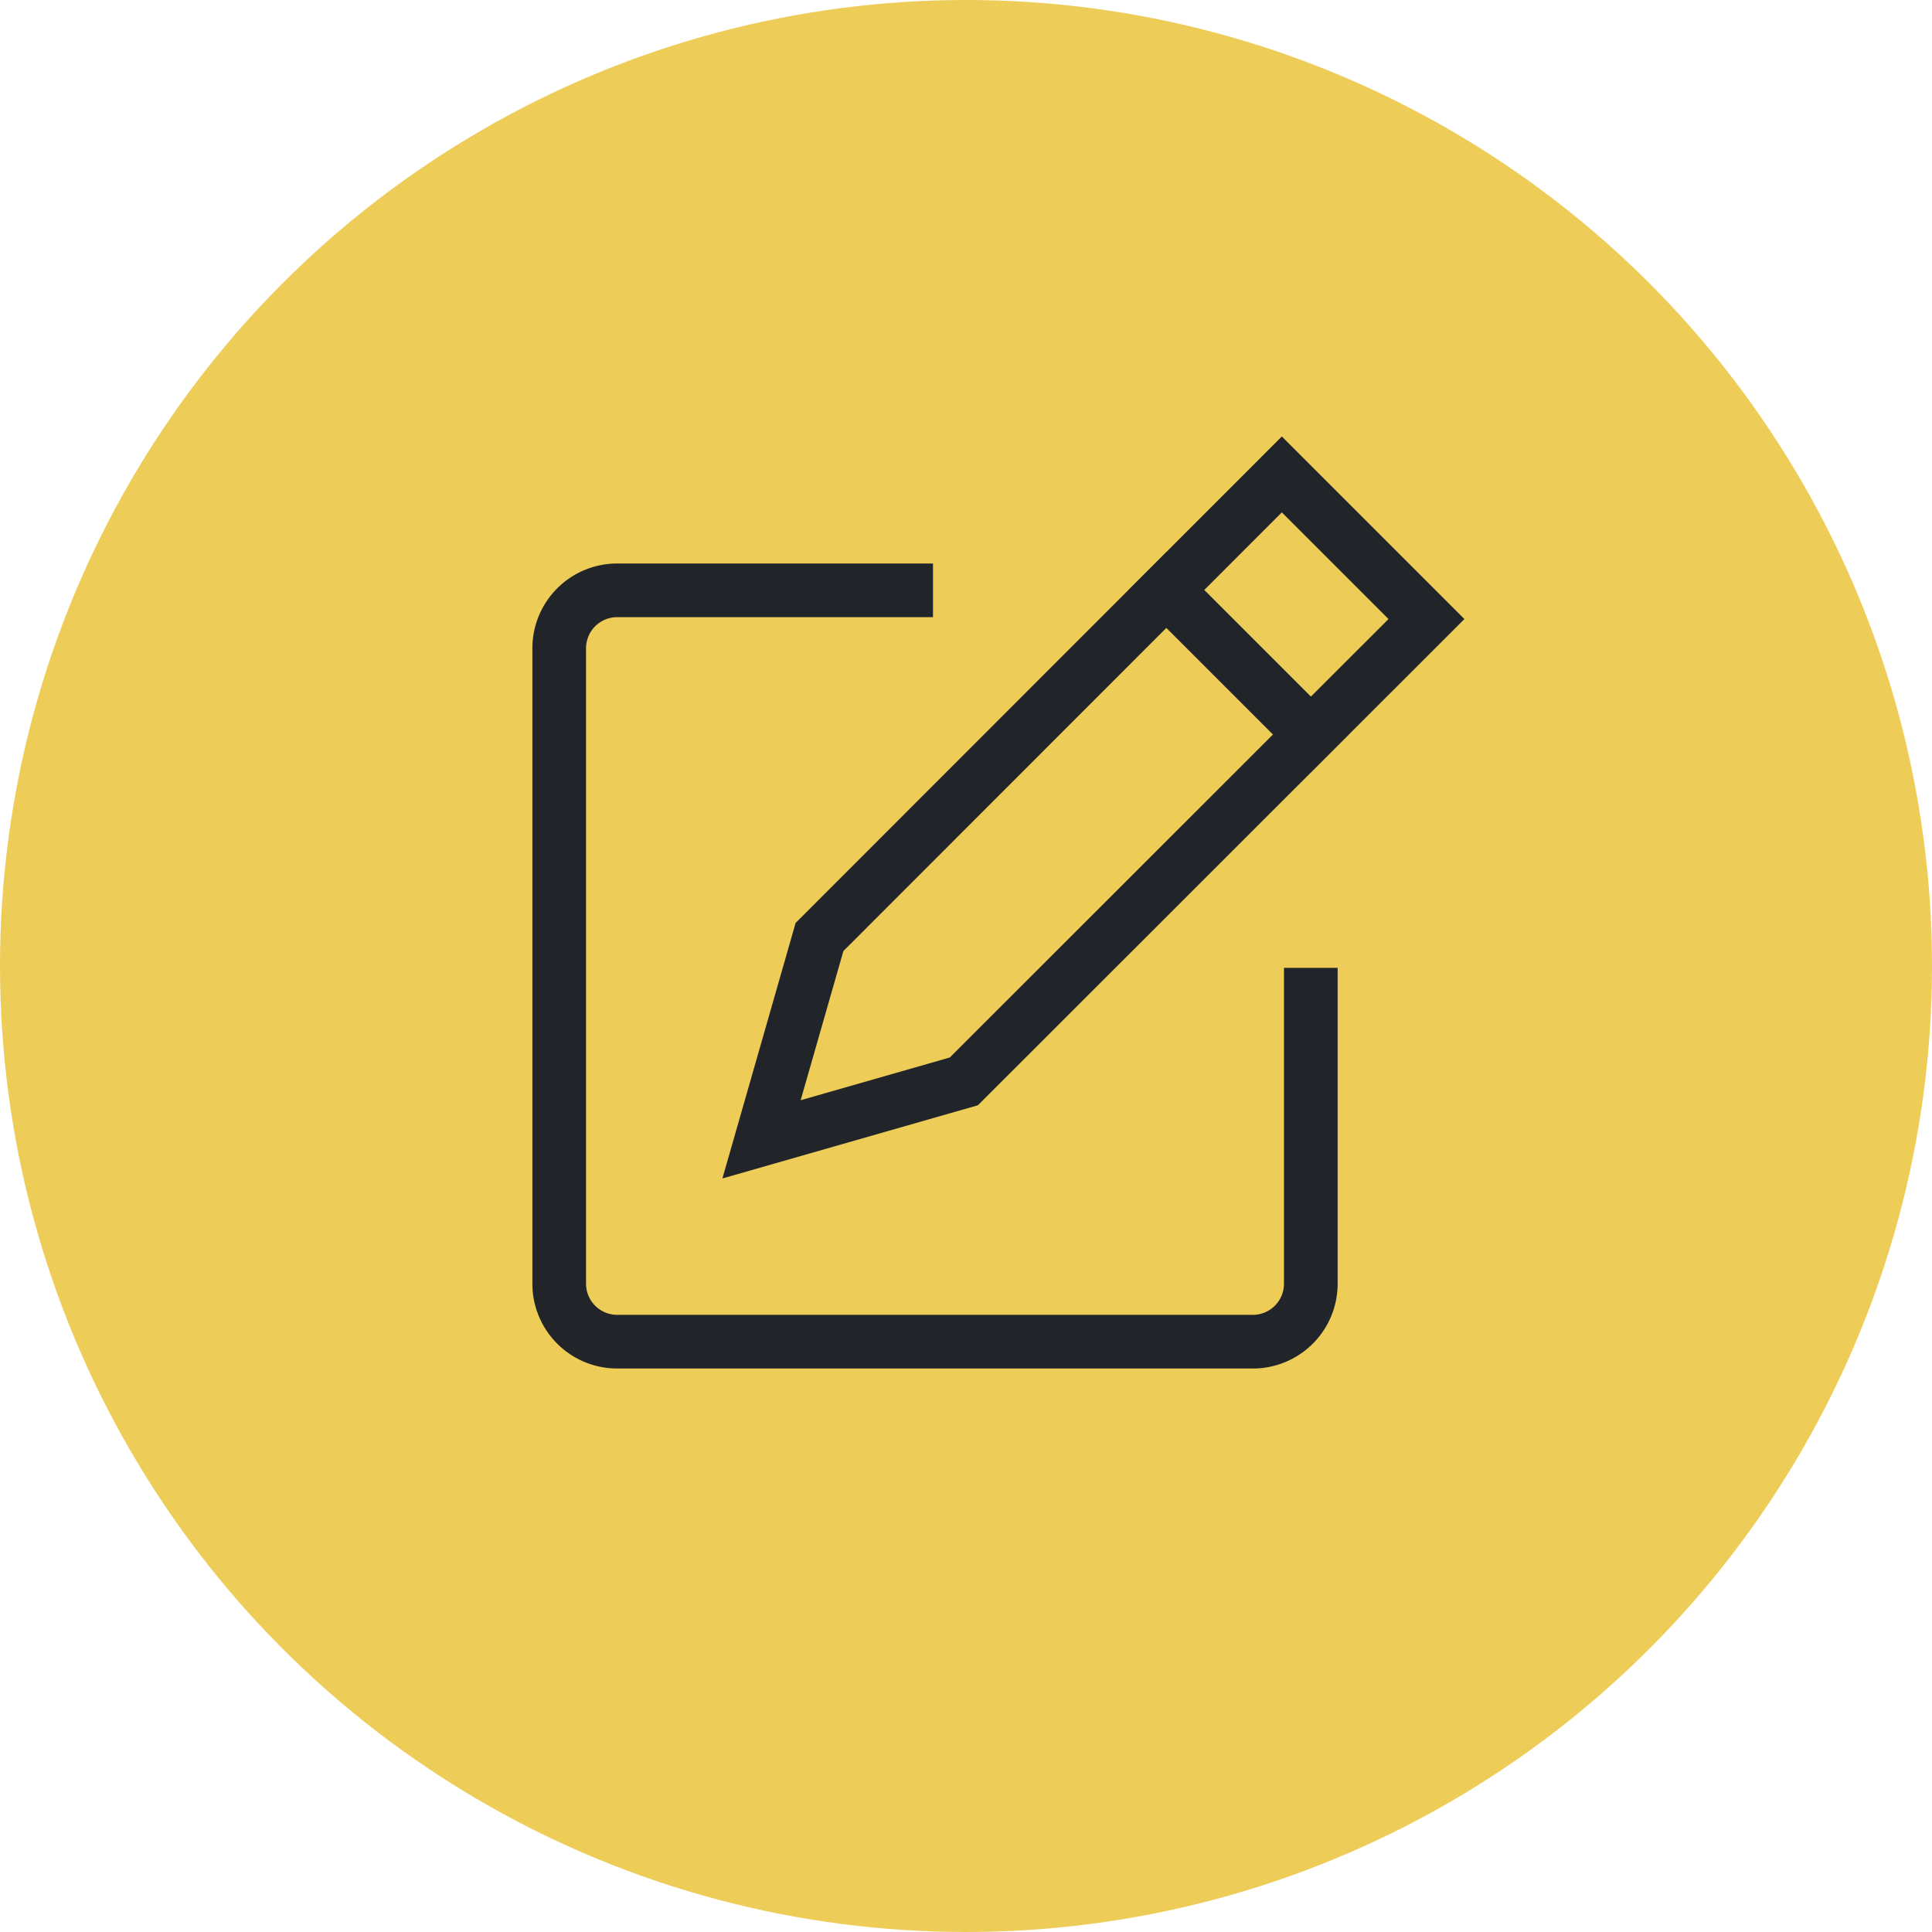 <svg id="Layer_1" data-name="Layer 1" xmlns="http://www.w3.org/2000/svg" viewBox="0 0 72 72"><defs><style>.cls-1{fill:#edcd58;}.cls-2{fill:none;stroke:#212529;stroke-linecap:square;stroke-miterlimit:10;stroke-width:2px;}</style></defs><circle class="cls-1" cx="36" cy="36" r="36"/><polygon class="cls-2" points="47.77 17.68 53.16 23.07 35.92 40.3 28.38 42.46 30.54 34.92 47.77 17.68"/><line class="cls-2" x1="43.47" y1="21.99" x2="48.85" y2="27.37"/><path class="cls-2" d="M48.85,37.07V47.84A2.16,2.16,0,0,1,46.7,50H23a2.16,2.16,0,0,1-2.16-2.16V24.14A2.16,2.16,0,0,1,23,22H33.77"/></svg>